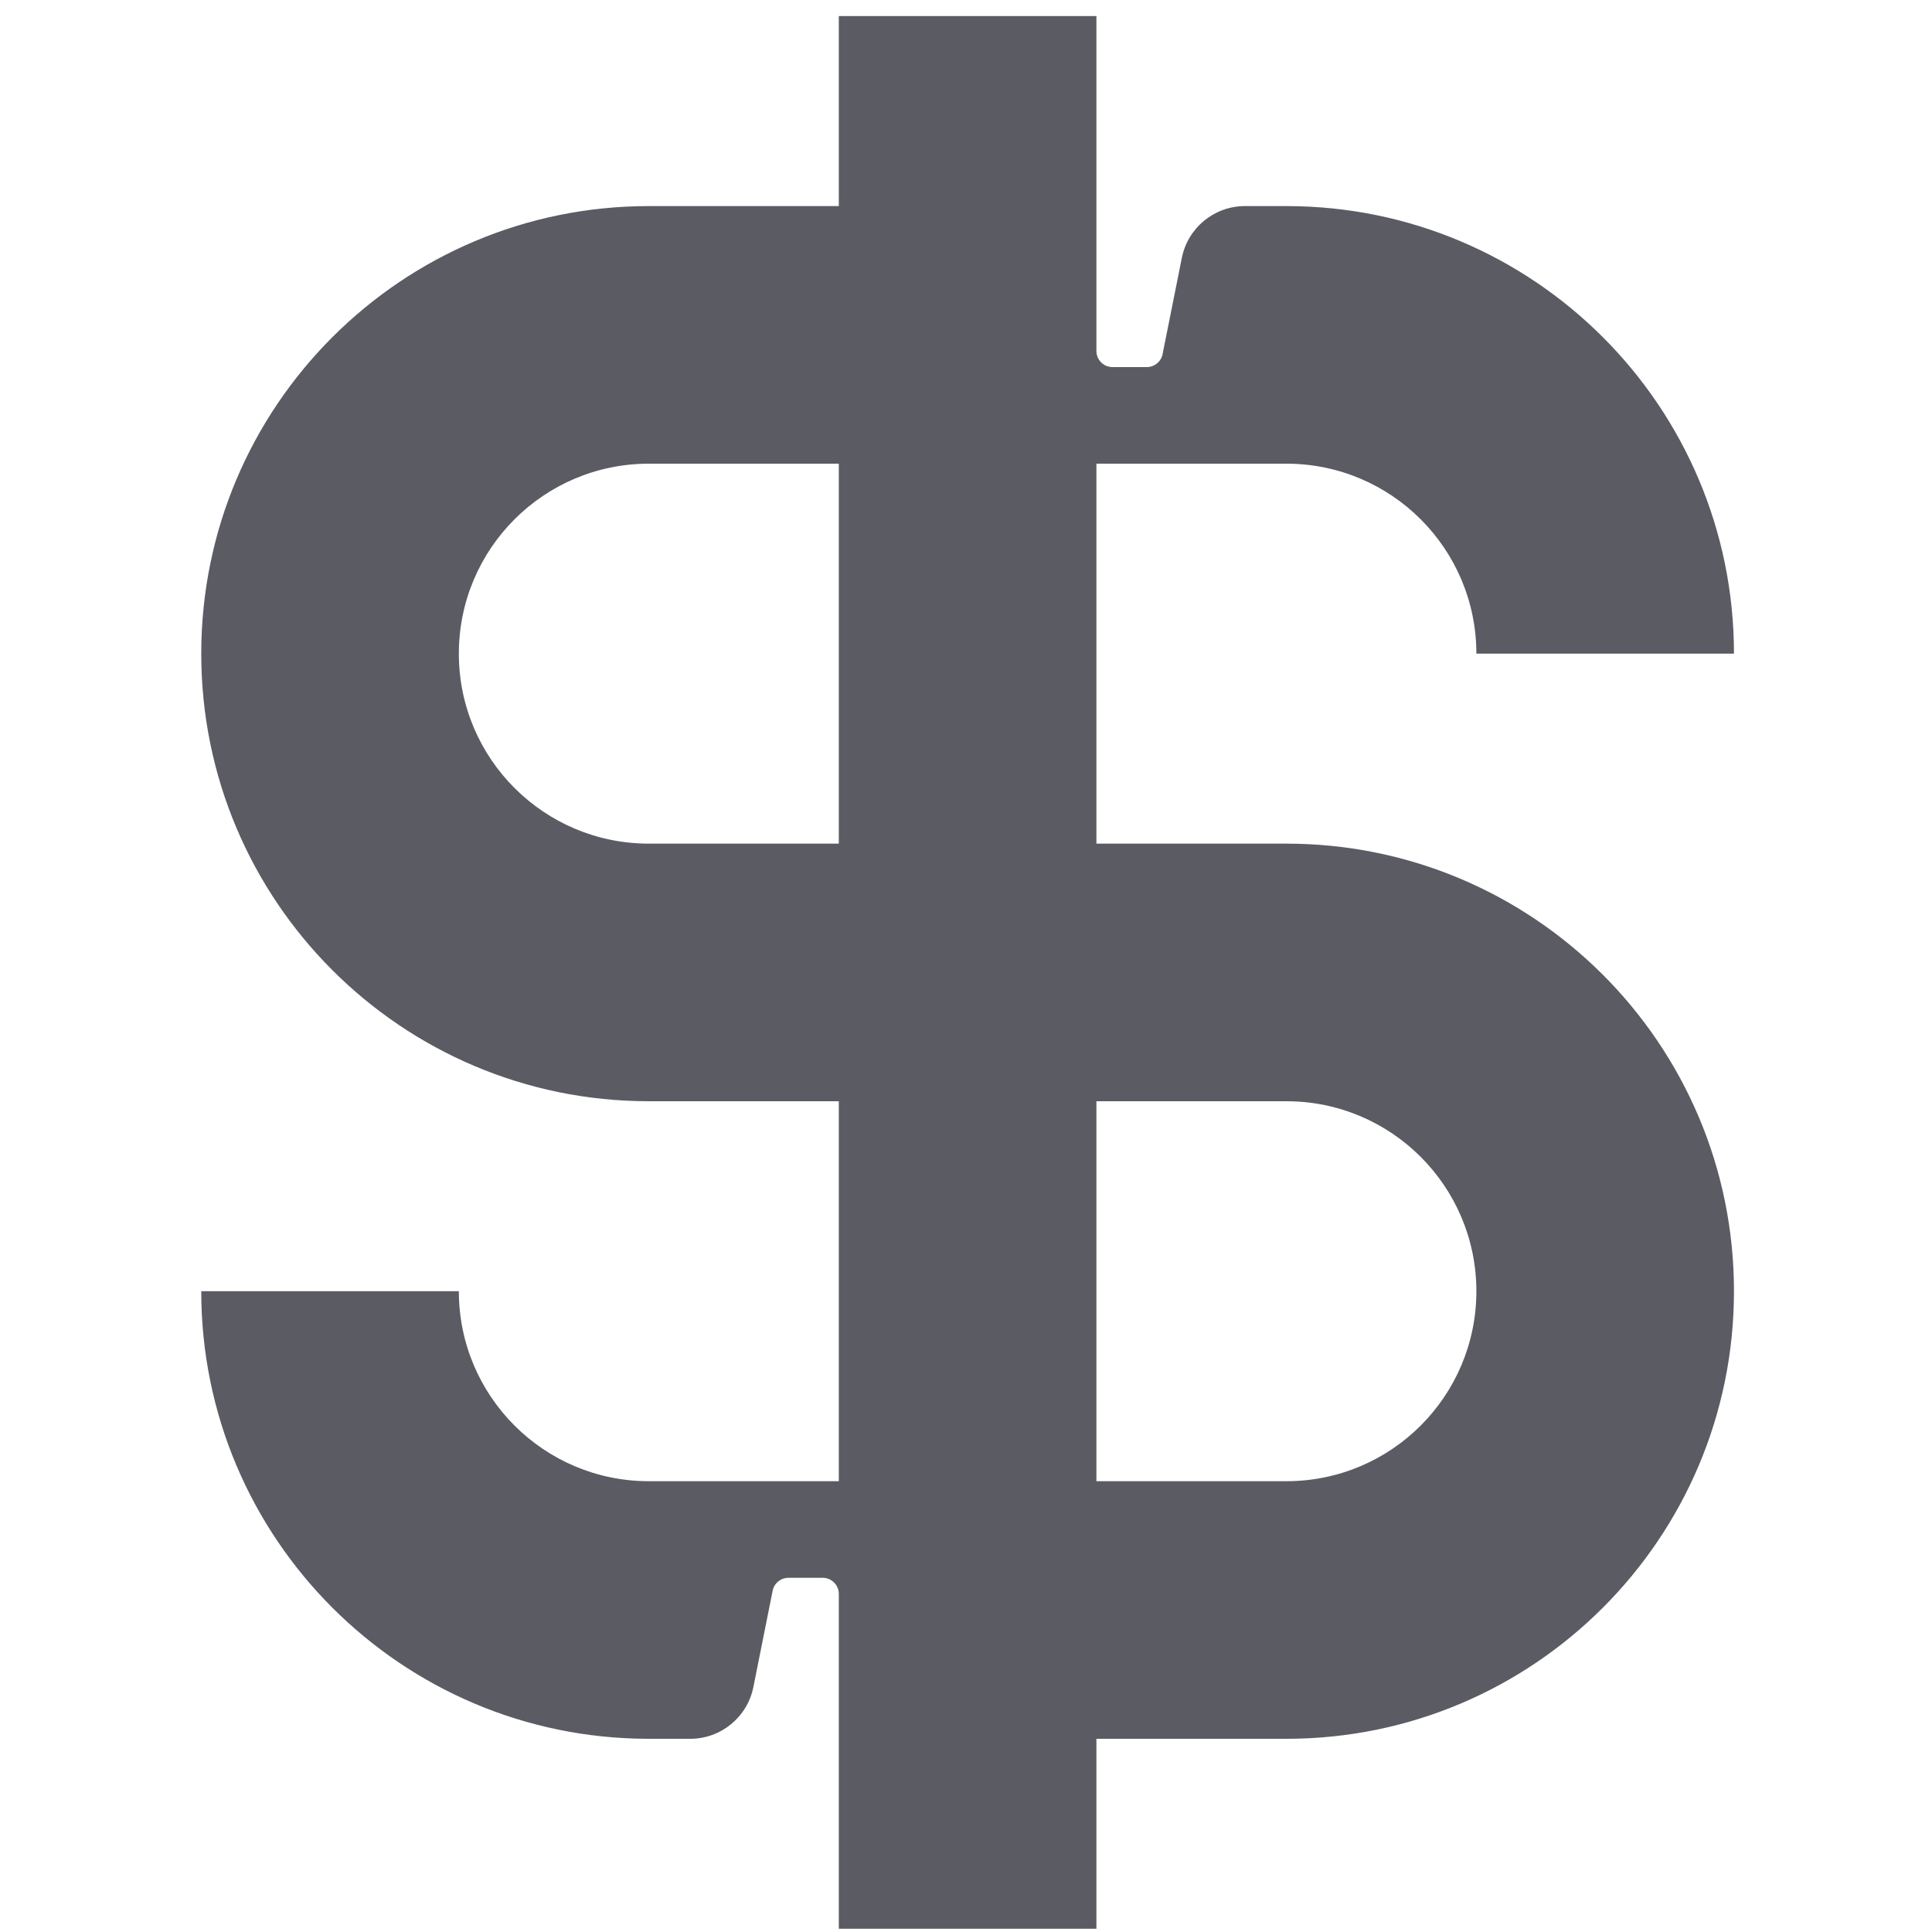 <svg width="60" height="60" viewBox="0 0 60 60" fill="none" xmlns="http://www.w3.org/2000/svg">
<path fill-rule="evenodd" clip-rule="evenodd" d="M25.55 49C25.826 49 26.05 49.224 26.05 49.5V59.9H34.05V54H39.95C47.626 54 53.85 47.776 53.85 40.1C53.85 32.424 47.626 26.2 39.95 26.2H34.05V14.4H39.95C43.208 14.4 45.85 17.042 45.85 20.3H53.85C53.85 12.624 47.626 6.4 39.95 6.4H38.664C37.711 6.4 36.89 7.073 36.703 8.008L36.105 10.998C36.059 11.232 35.853 11.4 35.615 11.4H34.55C34.274 11.4 34.05 11.176 34.05 10.9V0.5H26.05V6.4H20.15C12.474 6.4 6.25 12.624 6.25 20.3C6.25 27.976 12.474 34.2 20.15 34.2H26.05V46H20.15C16.892 46 14.25 43.358 14.25 40.1H6.25C6.25 47.776 12.474 54 20.15 54H21.436C22.389 54 23.21 53.327 23.397 52.392L23.995 49.402C24.041 49.168 24.247 49 24.485 49H25.55ZM34.05 46H39.95C43.208 46 45.85 43.358 45.85 40.1C45.85 36.842 43.208 34.2 39.95 34.2H34.05V46ZM26.05 26.2V14.4H20.15C16.892 14.4 14.25 17.042 14.25 20.3C14.25 23.558 16.892 26.2 20.15 26.2H26.05Z" fill="#5B5B64"/>
</svg>
